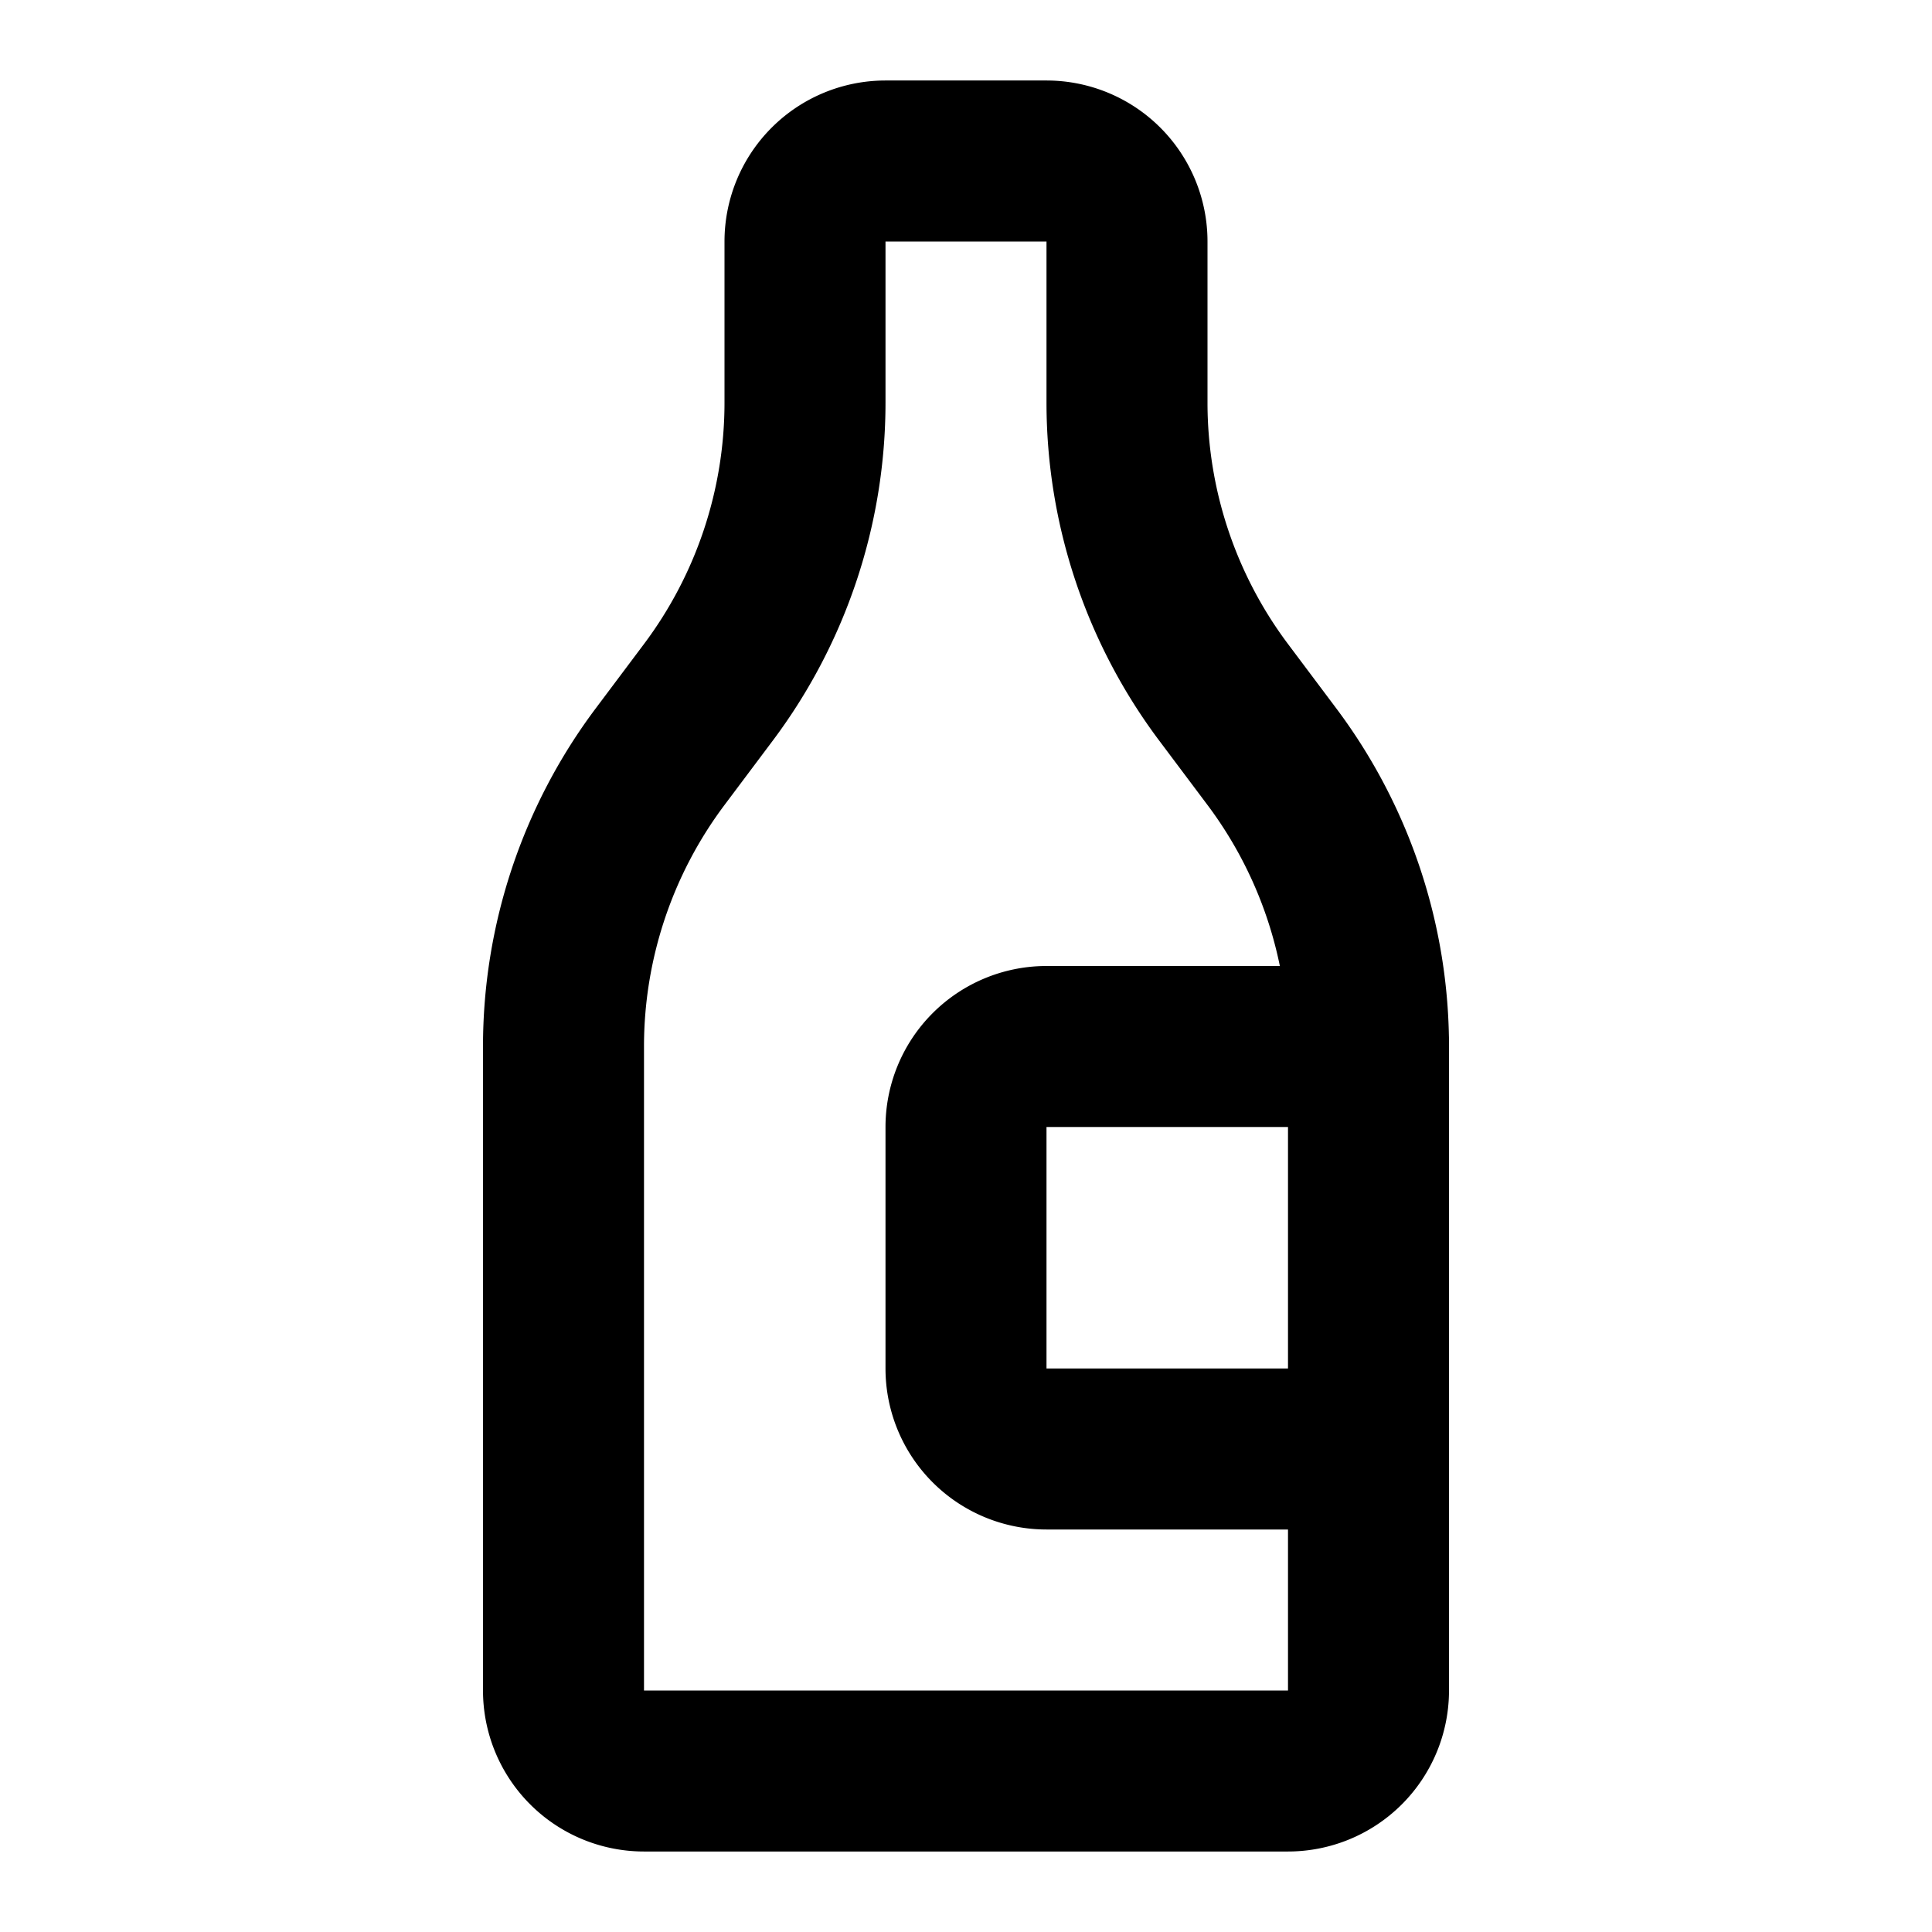 <svg xmlns="http://www.w3.org/2000/svg" width="24" height="24" fill="none" stroke="currentColor" stroke-linecap="round" stroke-linejoin="round" stroke-width="2" class="lucide lucide-bottle-wine-icon lucide-bottle-wine"><path d="M10 3a1 1 0 0 1 1-1h2a1 1 0 0 1 1 1v2a6 6 0 0 0 1.2 3.6l.6.8A6 6 0 0 1 17 13v8a1 1 0 0 1-1 1H8a1 1 0 0 1-1-1v-8a6 6 0 0 1 1.2-3.6l.6-.8A6 6 0 0 0 10 5z"/><path d="M17 13h-4a1 1 0 0 0-1 1v3a1 1 0 0 0 1 1h4"/></svg>